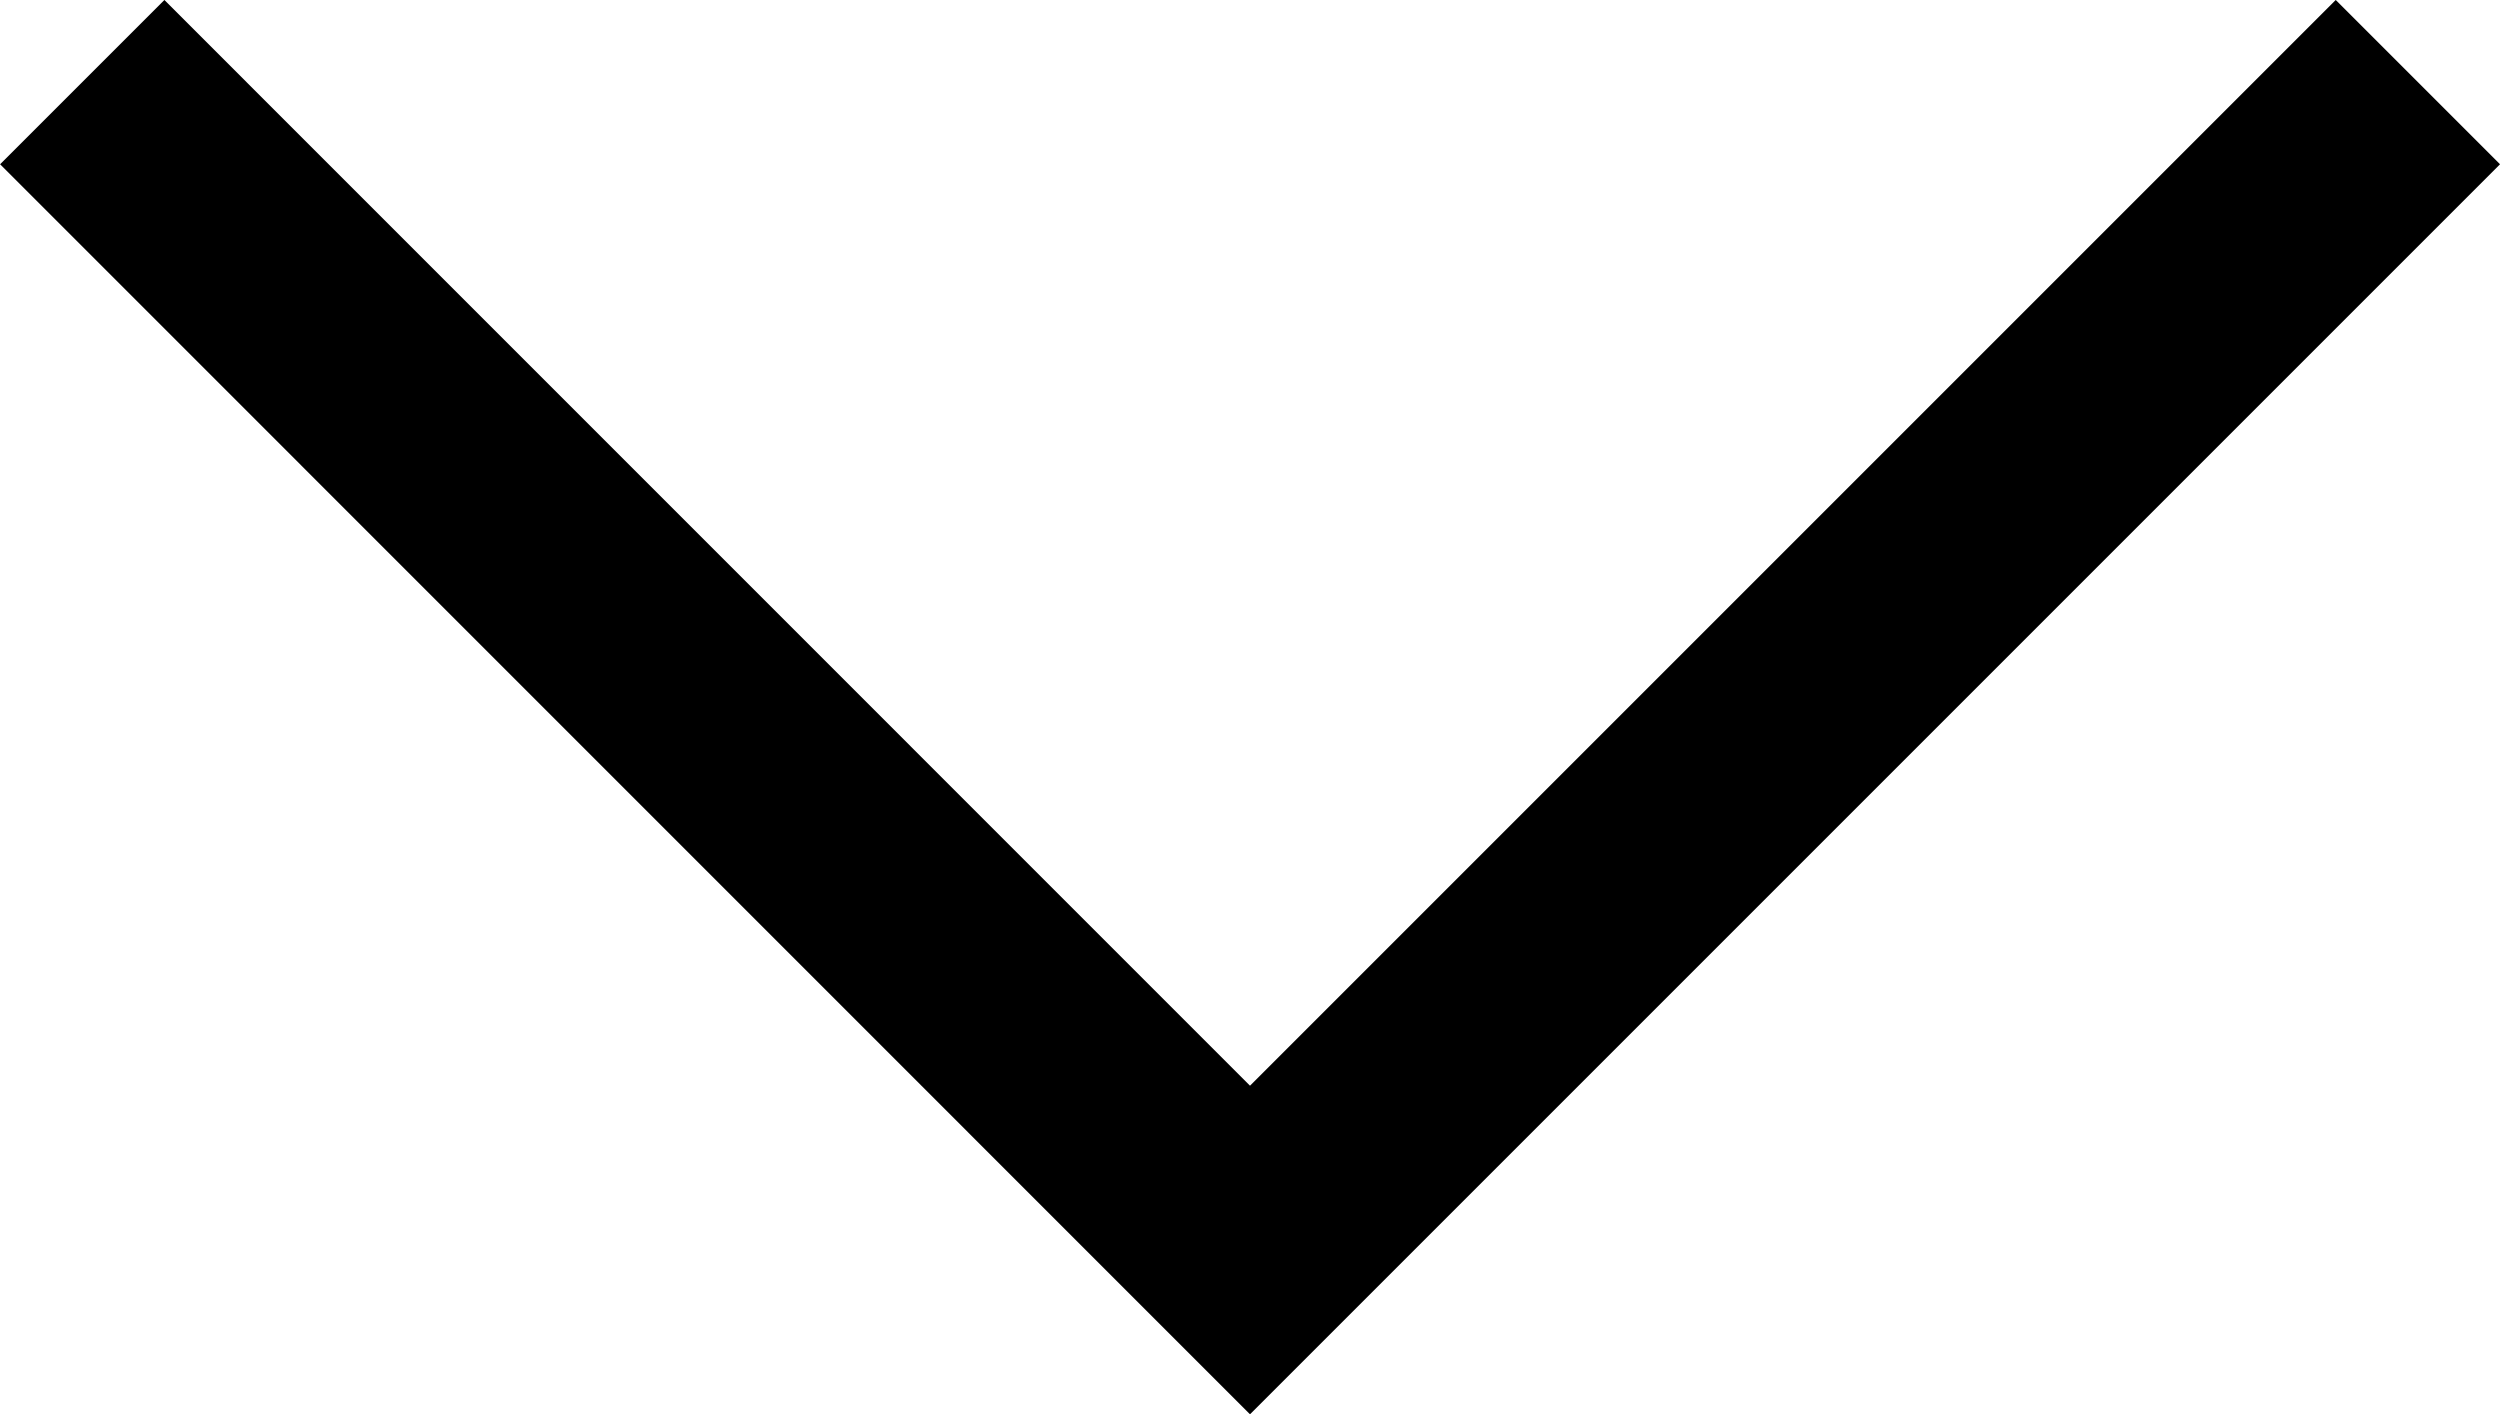 <svg xmlns="http://www.w3.org/2000/svg" width="21.52" height="12.174" viewBox="0 0 21.52 12.174">
  <path id="arrow" d="M-14013.315-1307.069l10.053,10.053-10.053,10.052" transform="translate(-1286.256 14014.022) rotate(90)" fill="none" stroke="#000" stroke-width="2"/>
</svg>
